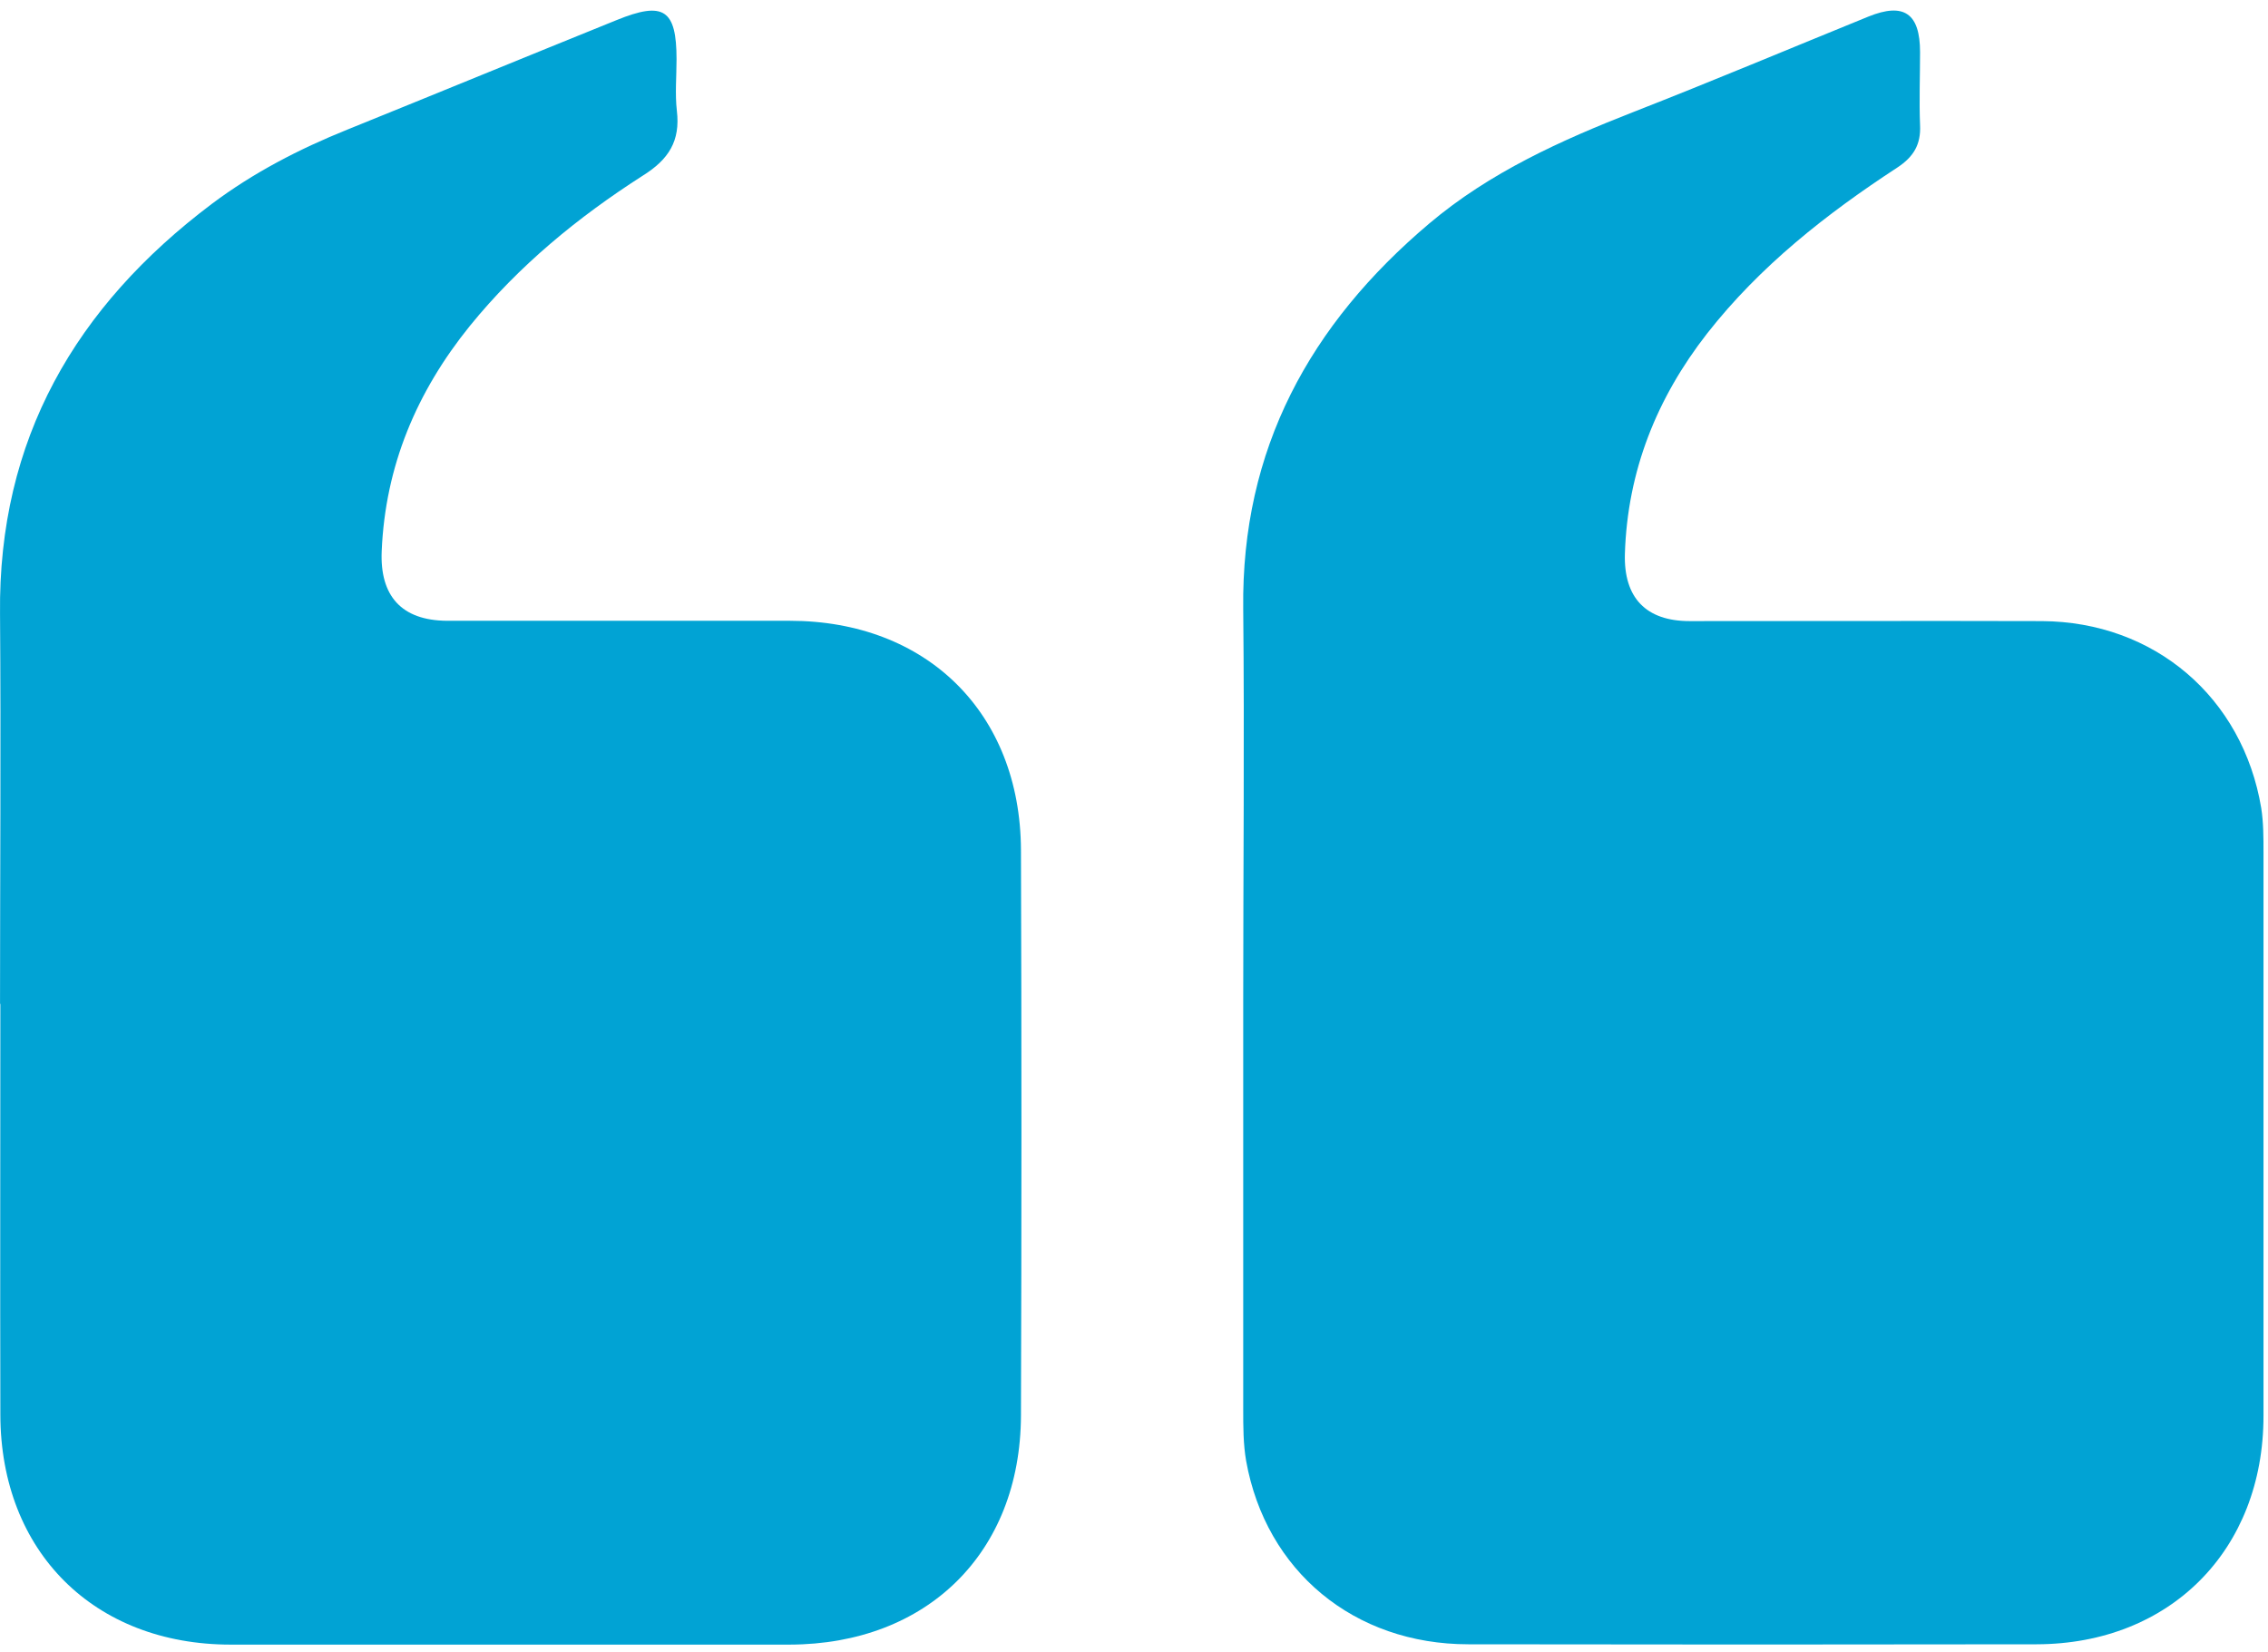 <svg width="70" height="51" viewBox="0 0 70 51" fill="none" xmlns="http://www.w3.org/2000/svg">
<path d="M0.001 30.98C0.001 26.97 0.031 22.96 0.001 18.95C-0.059 13.56 2.331 9.46 6.541 6.29C7.821 5.33 9.231 4.6 10.721 4C13.491 2.88 16.261 1.74 19.031 0.62C20.481 0.03 20.881 0.29 20.881 1.83C20.881 2.36 20.831 2.9 20.891 3.42C21.001 4.35 20.641 4.92 19.841 5.42C17.841 6.7 16.011 8.2 14.501 10.06C12.861 12.09 11.891 14.38 11.781 17.01C11.721 18.39 12.391 19.15 13.791 19.16C17.321 19.16 20.841 19.16 24.371 19.16C28.601 19.16 31.491 22 31.511 26.23C31.531 32.05 31.531 37.87 31.511 43.7C31.491 47.93 28.611 50.75 24.371 50.76C18.621 50.76 12.871 50.76 7.121 50.76C2.901 50.76 0.021 47.89 0.011 43.67C0.001 39.44 0.011 35.21 0.011 30.99L0.001 30.98Z" fill="#01A3D4"/>
<path d="M38.371 30.89C38.371 26.86 38.411 22.82 38.371 18.79C38.311 13.86 40.431 10.01 44.111 6.9C45.981 5.32 48.181 4.33 50.431 3.45C52.861 2.5 55.261 1.49 57.671 0.51C58.761 0.07 59.261 0.41 59.261 1.61C59.261 2.36 59.231 3.11 59.261 3.86C59.291 4.46 59.061 4.84 58.561 5.17C56.371 6.6 54.321 8.21 52.691 10.29C51.131 12.29 50.231 14.54 50.151 17.09C50.111 18.45 50.801 19.17 52.151 19.17C55.771 19.17 59.401 19.16 63.021 19.17C66.491 19.19 69.221 21.52 69.791 24.94C69.861 25.39 69.861 25.85 69.861 26.31C69.861 32.11 69.861 37.91 69.861 43.7C69.861 47.84 66.981 50.74 62.861 50.75C57.011 50.76 51.171 50.76 45.321 50.75C41.791 50.75 39.071 48.49 38.461 45.09C38.371 44.57 38.371 44.03 38.371 43.5C38.371 39.3 38.371 35.09 38.371 30.89Z" fill="#01A3D4"/>
</svg>

